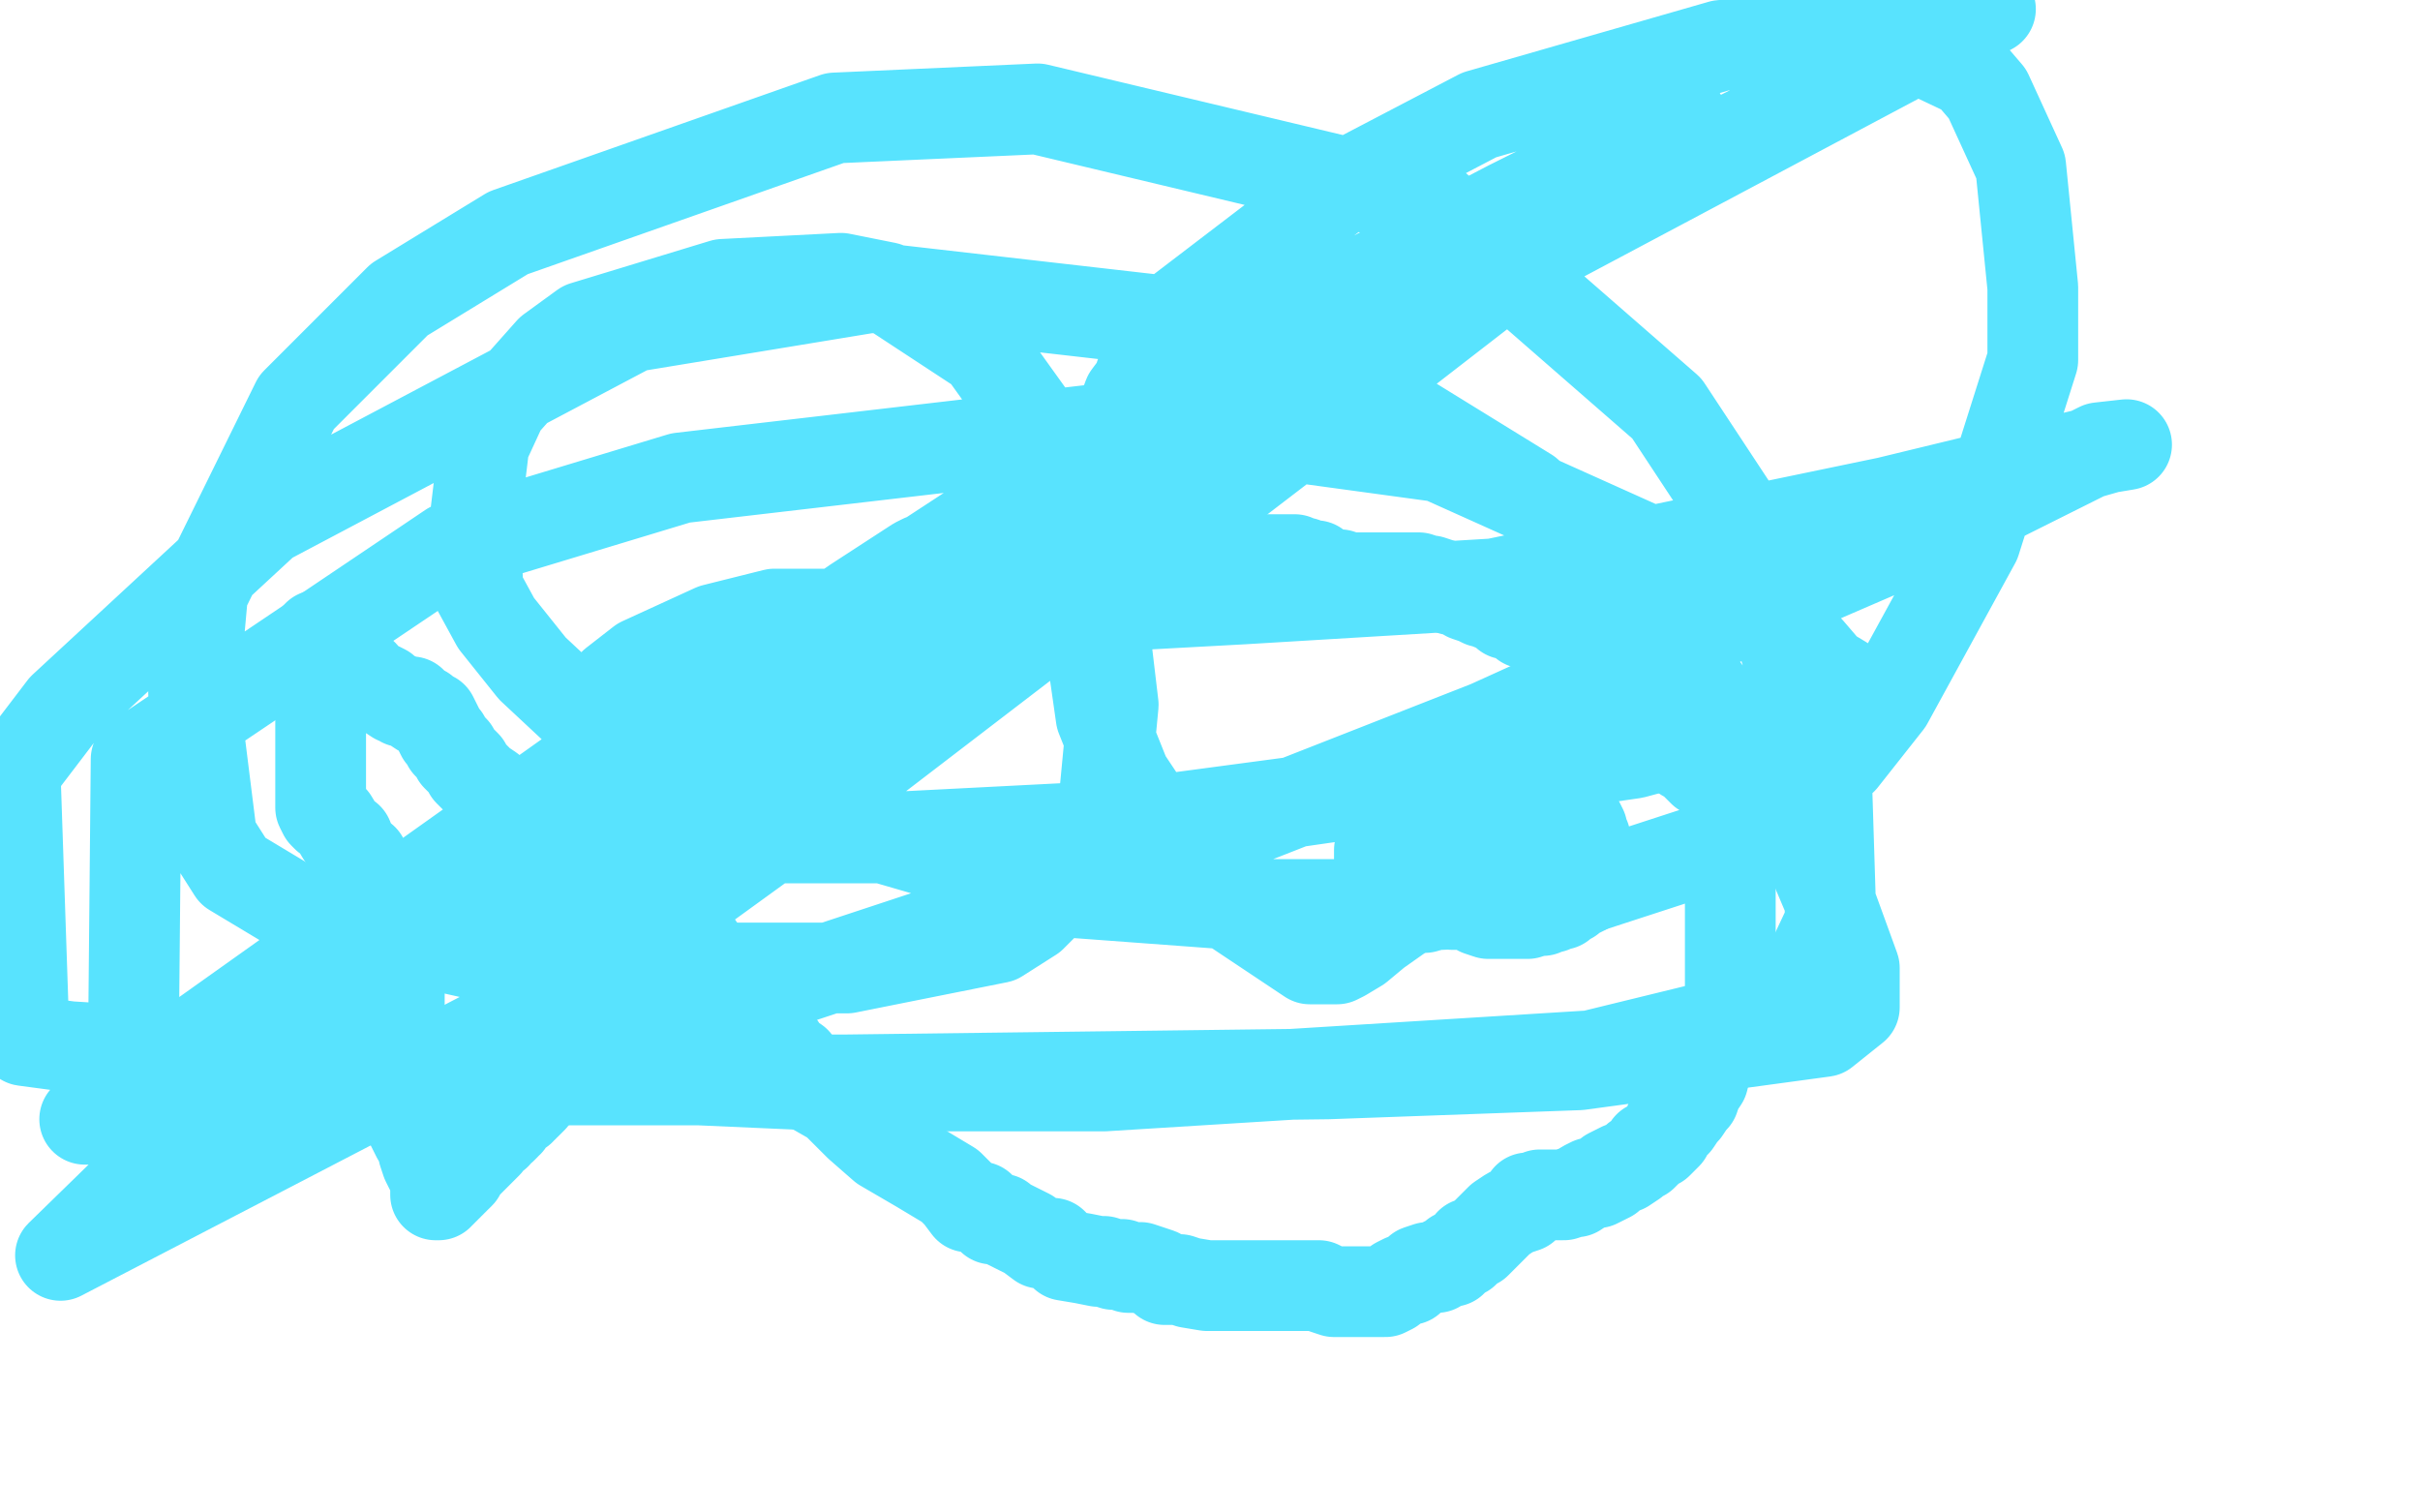 <?xml version="1.0" standalone="no"?>
<!DOCTYPE svg PUBLIC "-//W3C//DTD SVG 1.1//EN"
"http://www.w3.org/Graphics/SVG/1.1/DTD/svg11.dtd">

<svg width="800" height="500" version="1.1" xmlns="http://www.w3.org/2000/svg" xmlns:xlink="http://www.w3.org/1999/xlink" style="stroke-antialiasing: false"><desc>This SVG has been created on https://colorillo.com/</desc><rect x='0' y='0' width='800' height='500' style='fill: rgb(255,255,255); stroke-width:0' /><polyline points="544,233 544,232 544,232 544,231 544,231 544,230 544,230 543,229 542,228 541,227 540,227 540,226 540,225 539,225 538,223 537,223 537,222 536,222 536,221 535,221 535,220 534,220 534,219 533,219 532,219 531,219 530,217 528,216 527,216 524,215 523,215 520,213 518,212 517,211 515,211 514,210 512,209 511,208 509,207 508,207 507,207 505,206 504,206 504,205 502,204 501,204 500,203 498,203 497,202 496,201 495,200 493,200 492,199 490,199 488,198 485,197 484,196 482,195 480,195 479,194 478,194 476,193 473,192 472,192 469,191 468,191 467,191 466,191 465,191 464,191 463,191 462,191 460,191 459,191 457,191 456,191 454,191 452,191 451,191 450,191 448,191 447,191 445,191 443,190 442,190 440,190 437,189 436,189 435,187 433,187 432,187 431,186 430,186 428,186 428,185 427,185 425,185 424,185 422,185 420,185 419,185 417,185 416,185 415,185 414,185 412,185 411,185 410,184 408,184 406,184 405,184 404,184 403,184 400,184 398,184 396,184 395,184 393,184 392,184 391,184 390,184 389,184 388,184 388,185 387,185 386,185 385,185 382,185 380,185 377,185 376,185 374,185 372,185 370,185 369,185 368,185 367,185 366,185 364,185 362,185 361,185 360,185 358,185 356,185 355,185 353,185 352,185 351,185 350,186 349,186 349,187 348,187 347,187 344,189 343,191 342,191 340,191 340,192 339,193 338,194 337,194 336,195 335,196 334,196 334,197 333,197 333,198 332,198 332,199 332,200 332,201 331,201 330,202 329,203 328,204 326,205 322,207 317,210 316,211 315,211 312,212 312,213 310,214 309,215 308,215 307,215 307,216 305,218 304,218 302,219 301,219 300,219 298,220 298,221 297,221 296,222 295,223 294,223 293,223 292,224 292,226 291,227 290,227 289,228 289,229 289,230 288,231 287,231 286,232 285,234 284,235 283,235 281,237 281,238 280,239 279,240 278,241 276,242 276,243 275,243 274,244 274,245 273,246 273,247 272,247 269,248 266,251 264,252 261,255 259,258 257,259 256,261 254,263 253,263 252,265 252,266 252,267 250,269 249,270 247,271 246,272 245,273 244,275 243,275 241,278 240,279 240,280 239,282 237,284 236,285 236,286 235,287 234,288 232,290 232,291 231,292 231,293 230,294 230,295 229,295 228,297 227,299 226,300 226,302 224,303 222,306 221,306 220,307 217,311 216,311 214,314 212,317 207,322 201,327 198,329 193,334 189,338 189,339 188,340 188,341 188,342 187,343 185,345 185,347 183,350 180,355 178,356 177,358 176,359 176,360 176,361 176,362 176,363 175,364 174,365 173,365 173,366 172,366 172,367 169,369 168,371 167,371 167,372 166,373 165,373 164,374 164,375 163,375 161,378 160,379 158,381 157,382 156,383 155,384 154,385 153,386 152,386 152,387 152,388 151,389 150,389 150,390 149,390 149,391 148,391 148,392 147,392 147,393 146,393 146,394 145,394 145,395 144,395 144,394 144,393 144,391 143,388 142,386 141,384 140,381 140,379 138,376 137,374 136,372 136,369 134,366 134,365 133,363 132,359 132,357 132,354 132,352 132,349 132,346 132,343 132,342 132,339 132,337 132,333 132,331 132,330 132,327 131,325 130,323 130,322 129,319 128,315 128,312 128,310 127,305 127,302 127,300 127,298 126,297 125,295 124,293 124,292 123,291 122,290 121,288 120,286 120,284 117,282 115,277 113,276 110,271 108,270 107,269 106,267 106,266 106,265 106,264 106,263 106,262 106,260 106,259 106,258 106,257 106,256 106,255 106,254 106,253 106,251 106,250 106,248 106,247 106,246 106,244 106,243 106,242 106,241 106,239 106,237 106,235 106,234 106,233 105,231 105,230 105,229 105,228 105,227 105,226 105,225 105,224 105,223 105,221 105,220 105,219 105,216 105,215 105,213 105,212 105,211 105,210 106,210 107,210 108,210 108,211 109,211 110,212 110,213 110,214 111,215 112,215 112,216 114,218 116,220 118,222 120,223 120,224 121,225 123,226 124,227 125,227 127,228 128,229 131,231 132,231 133,232 136,232 136,233 139,235 140,235 141,236 143,237 144,239 145,241 146,243 147,244 148,246 150,248 151,250 152,251 153,252 154,253 155,255 157,257 159,259 162,261 164,263 164,264 165,264 166,265 167,265 168,266 170,267 172,267 173,267 174,268 175,269 176,269 176,270 176,271 178,273 180,275 181,277 185,282 187,283 188,283 188,285 189,285 190,287 194,290 196,291 201,296 206,299 209,301 211,302 214,303 215,303 218,304 220,306 223,307 224,307 225,307 226,307 227,307 228,308 228,309 229,310 230,312 231,313 232,315 233,318 234,319 237,322 240,325 241,327 243,329 244,330 245,331 247,332 247,333 248,334 250,336 251,338 254,340 256,343 258,346 260,349 263,351 264,354 265,355 266,356 268,359 269,360 276,364 284,372 292,379 304,386 314,392 317,395 320,399 321,399 322,399 323,399 324,399 326,401 328,403 331,403 332,404 336,406 338,407 340,408 344,411 348,411 351,414 352,415 358,416 363,417 365,417 368,418 369,418 371,418 373,419 374,419 377,419 383,421 385,423 390,423 393,424 399,425 402,425 404,425 409,425 410,425 411,425 412,425 413,425 414,425 416,425 419,425 423,425 424,425 428,425 430,425 433,425 434,425 436,425 438,426 441,427 444,427 447,427 448,427 451,427 452,427 454,427 456,427 458,427 460,426 462,424 464,423 466,423 468,421 469,420 472,419 475,419 476,418 478,417 480,417 480,416 481,415 482,415 484,414 486,411 488,411 490,409 492,407 493,406 496,403 499,401 501,400 504,399 504,398 505,397 505,396 506,396 508,396 509,395 512,395 513,395 515,395 517,395 520,394 521,394 524,392 526,391 528,391 532,389 532,388 534,387 536,386 537,386 540,384 541,383 543,382 544,381 545,379 548,378 549,377 550,376 551,375 552,373 552,371 554,371 556,368 557,367 559,364 560,363 561,360 563,357 564,353 568,347 569,342 569,340 570,335 570,334 572,330 572,324 572,322 572,311 572,309 572,305 572,303 572,302 572,299 572,297 572,295 572,293 572,292 572,291 572,290 572,289 572,288 572,287 572,286 572,285 572,284 572,283 572,282 572,280 572,279 572,276 572,275 572,274 572,272 571,271 571,269 571,268 571,266 571,263 570,261 570,259 569,259 568,257 567,256 563,255 560,252 560,251 557,250 556,248 555,247 553,244 553,243 552,243 551,241 550,240 548,239 548,238 546,236 545,235 544,235 543,233 541,231 540,230 539,228 538,227 536,226 536,224 535,223 533,222 533,221" style="fill: none; stroke: #58e3fe; stroke-width: 30; stroke-linejoin: round; stroke-linecap: round; stroke-antialiasing: false; stroke-antialias: 0; opacity: 1.0"/>
<circle cx="471.5" cy="269.5" r="15" style="fill: #58e3fe; stroke-antialiasing: false; stroke-antialias: 0; opacity: 1.0"/>
<polyline points="477,260 476,260 476,260 476,259 476,259 475,259 475,259 473,259 473,259 472,258 471,258 470,258 469,258 468,258 467,258 465,259 464,260 463,260 463,261 462,262 462,263 461,263 461,264 460,265 460,266 460,267 460,268 459,269 459,270 459,271 458,272 458,273 457,274 457,275 457,276 457,277 457,278 457,279 457,280 456,281 456,282 456,283 456,284 456,285 456,286 456,287 456,288 456,289 456,290 456,291 456,292 457,293 458,293 459,293 460,294 460,295 461,295 463,296 464,296 465,298 467,298 468,299 469,299 471,300" style="fill: none; stroke: #58e3fe; stroke-width: 30; stroke-linejoin: round; stroke-linecap: round; stroke-antialiasing: false; stroke-antialias: 0; opacity: 1.0"/>
<polyline points="469,292 469,291 469,291 469,290 469,290 469,289 469,289 469,286 469,286 469,284 469,284 469,282 469,282 469,280 469,279 469,277 471,273 472,271 474,267 476,265 478,262 479,260 479,259 480,259 480,258 481,258 482,258 483,258 484,258 485,258 487,258 488,258 492,259 495,260 496,261 497,261 498,262 499,262 500,262 499,262 498,262 497,262 496,262 495,262 494,262 493,262 492,262 491,262 488,262 487,262 486,262 485,262 484,262 483,263 482,263 480,265 480,267 479,267 478,268 477,269 476,270 476,271 475,273 473,276 472,278 472,279 472,281 472,282 472,283 472,285 472,287 472,288 472,291 472,292 472,293 472,294 472,295 473,296 474,297 476,297 478,298 480,298 480,299 482,299 483,299 484,299 485,299 486,299 487,299 488,300 489,301 492,302 495,302 496,302 499,302 501,302 503,302 505,302 508,301 510,301 512,300 513,300 515,299 516,299 517,298 519,297 520,296 522,295 524,294 524,293 524,292 524,290 524,288 524,285 524,283 524,282 524,280 524,279 524,277 523,275 523,274 522,272 521,271 520,271 520,270 519,269 517,267 516,266 516,265 516,263 515,263 513,262 511,260 509,259 507,258 505,257 504,257 503,257 501,257" style="fill: none; stroke: #58e3fe; stroke-width: 30; stroke-linejoin: round; stroke-linecap: round; stroke-antialiasing: false; stroke-antialias: 0; opacity: 1.0"/>
<circle cx="514.5" cy="269.5" r="15" style="fill: #58e3fe; stroke-antialiasing: false; stroke-antialias: 0; opacity: 1.0"/>
<polyline points="484,297 485,295 485,295 487,293 487,293 490,290 490,290 498,279 498,279" style="fill: none; stroke: #58e3fe; stroke-width: 30; stroke-linejoin: round; stroke-linecap: round; stroke-antialiasing: false; stroke-antialias: 0; opacity: 1.0"/>
<polyline points="503,271 504,270 504,270 504,268 504,267" style="fill: none; stroke: #58e3fe; stroke-width: 30; stroke-linejoin: round; stroke-linecap: round; stroke-antialiasing: false; stroke-antialias: 0; opacity: 1.0"/>
<polyline points="504,267 504,269 502,272 484,288 472,296 455,308 449,313 444,316 442,317 441,317 440,317 437,317 433,317 424,311 409,301 401,295 387,280 382,272 372,257 364,237 362,223 361,198 361,186 363,167 368,147 370,139 373,131 376,127 377,124 378,124 378,123 379,123 380,123 380,122 380,122 380,121 380,121 380,120 380,120 380,117 380,117 381,113 381,113 390,103 390,103 445,61 489,38 569,15 613,12 632,15 651,24 657,31 668,55 672,95 672,119 653,179 624,232 609,251 563,281 520,295 477,299 408,299 354,295 292,277 248,260 232,254 204,242 191,235 176,221 164,206 158,195 157,172 160,147 166,134 182,116 193,108 239,94 278,92 293,95 325,116 353,155 361,174 368,233 364,275 357,287 341,303 330,310 280,320 200,320 160,316 102,303 77,288 70,277 64,229 67,196 98,133 132,99 168,77 276,39 343,36 473,67 551,135 580,179 604,263 605,295 605,305 597,322 571,338 526,349 365,359 276,359 118,352 23,346 8,344 5,255 21,234 88,172 209,108 288,95 419,110 505,163 538,194 591,265 605,298 613,320 613,331 613,333 603,341 522,352 439,355 279,357 182,357 44,357 45,251 149,181 225,158 388,139 476,151 565,191 598,215 604,222 609,225 610,227 611,227 611,229 611,230 540,249 429,265 369,273 291,277 263,277 228,277 207,274 201,271 196,268 195,253 195,243 203,226 212,219 236,208 256,203 270,203 319,203 411,198 494,193 624,166 690,150 697,148 703,147 694,148 648,171 567,206 492,240 362,291 253,327 208,343 172,350 168,350 165,350 172,336 237,271 500,87 658,3 512,77 344,182 253,247 92,343 52,360 33,368 29,370 28,370 41,361 190,255 269,209 428,105 499,68 545,45 554,40 555,39 556,39 511,80 427,145 256,276 176,334 20,415 140,298 209,250 283,199 303,186 305,185" style="fill: none; stroke: #58e3fe; stroke-width: 30; stroke-linejoin: round; stroke-linecap: round; stroke-antialiasing: false; stroke-antialias: 0; opacity: 1.0"/>
</svg>
